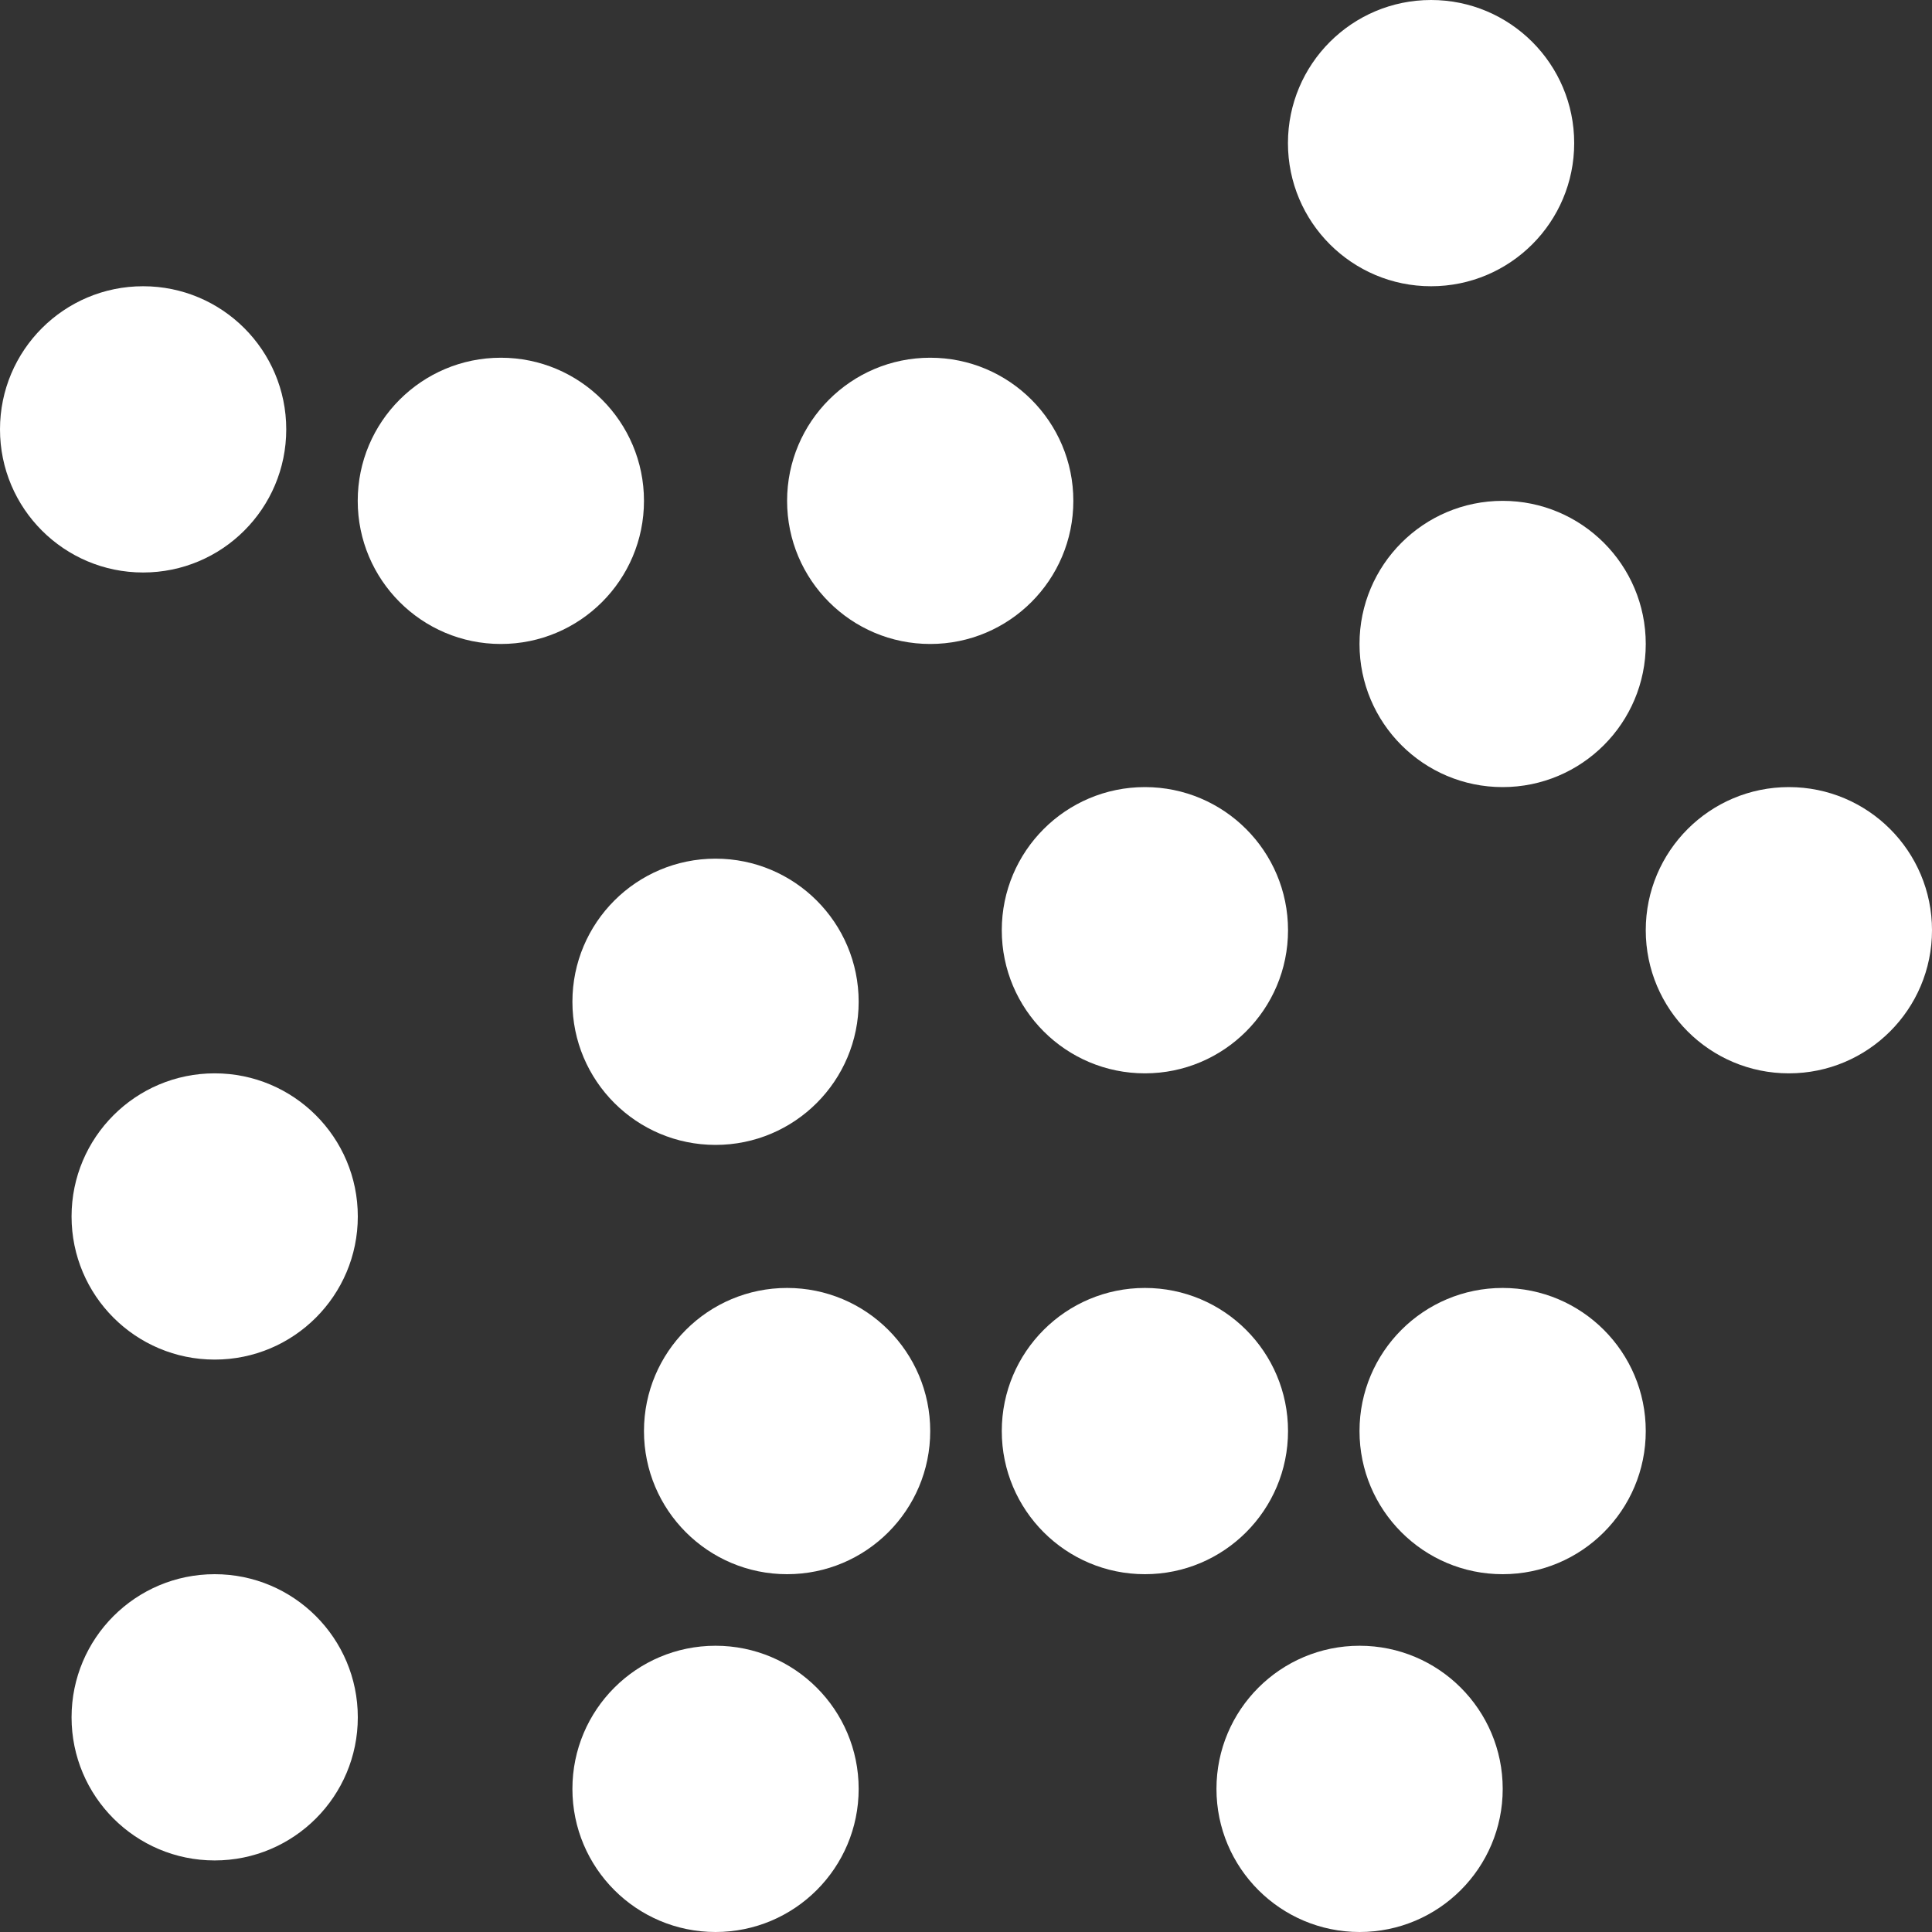 <svg width="25" height="25" viewBox="0 0 25 25" fill="none" xmlns="http://www.w3.org/2000/svg">
<rect x="0" y="0" width="25" height="25" fill="#333333" stroke="none"/>
<circle cx="1.852" cy="5.556" r="1.852" fill="white"/>
<circle cx="6.481" cy="6.481" r="1.852" fill="white"/>
<circle cx="12.037" cy="6.481" r="1.852" fill="white"/>
<circle cx="18.518" cy="1.852" r="1.852" fill="white"/>
<circle cx="19.444" cy="8.333" r="1.852" fill="white"/>
<circle cx="14.815" cy="12.037" r="1.852" fill="white"/>
<circle cx="9.259" cy="12.963" r="1.852" fill="white"/>
<circle cx="2.778" cy="15.741" r="1.852" fill="white"/>
<circle cx="10.185" cy="18.518" r="1.852" fill="white"/>
<circle cx="2.778" cy="22.222" r="1.852" fill="white"/>
<circle cx="9.259" cy="23.148" r="1.852" fill="white"/>
<circle cx="17.593" cy="23.148" r="1.852" fill="white"/>
<circle cx="14.815" cy="18.518" r="1.852" fill="white"/>
<circle cx="19.444" cy="18.518" r="1.852" fill="white"/>
<circle cx="23.148" cy="12.037" r="1.852" fill="white"/>
</svg>
